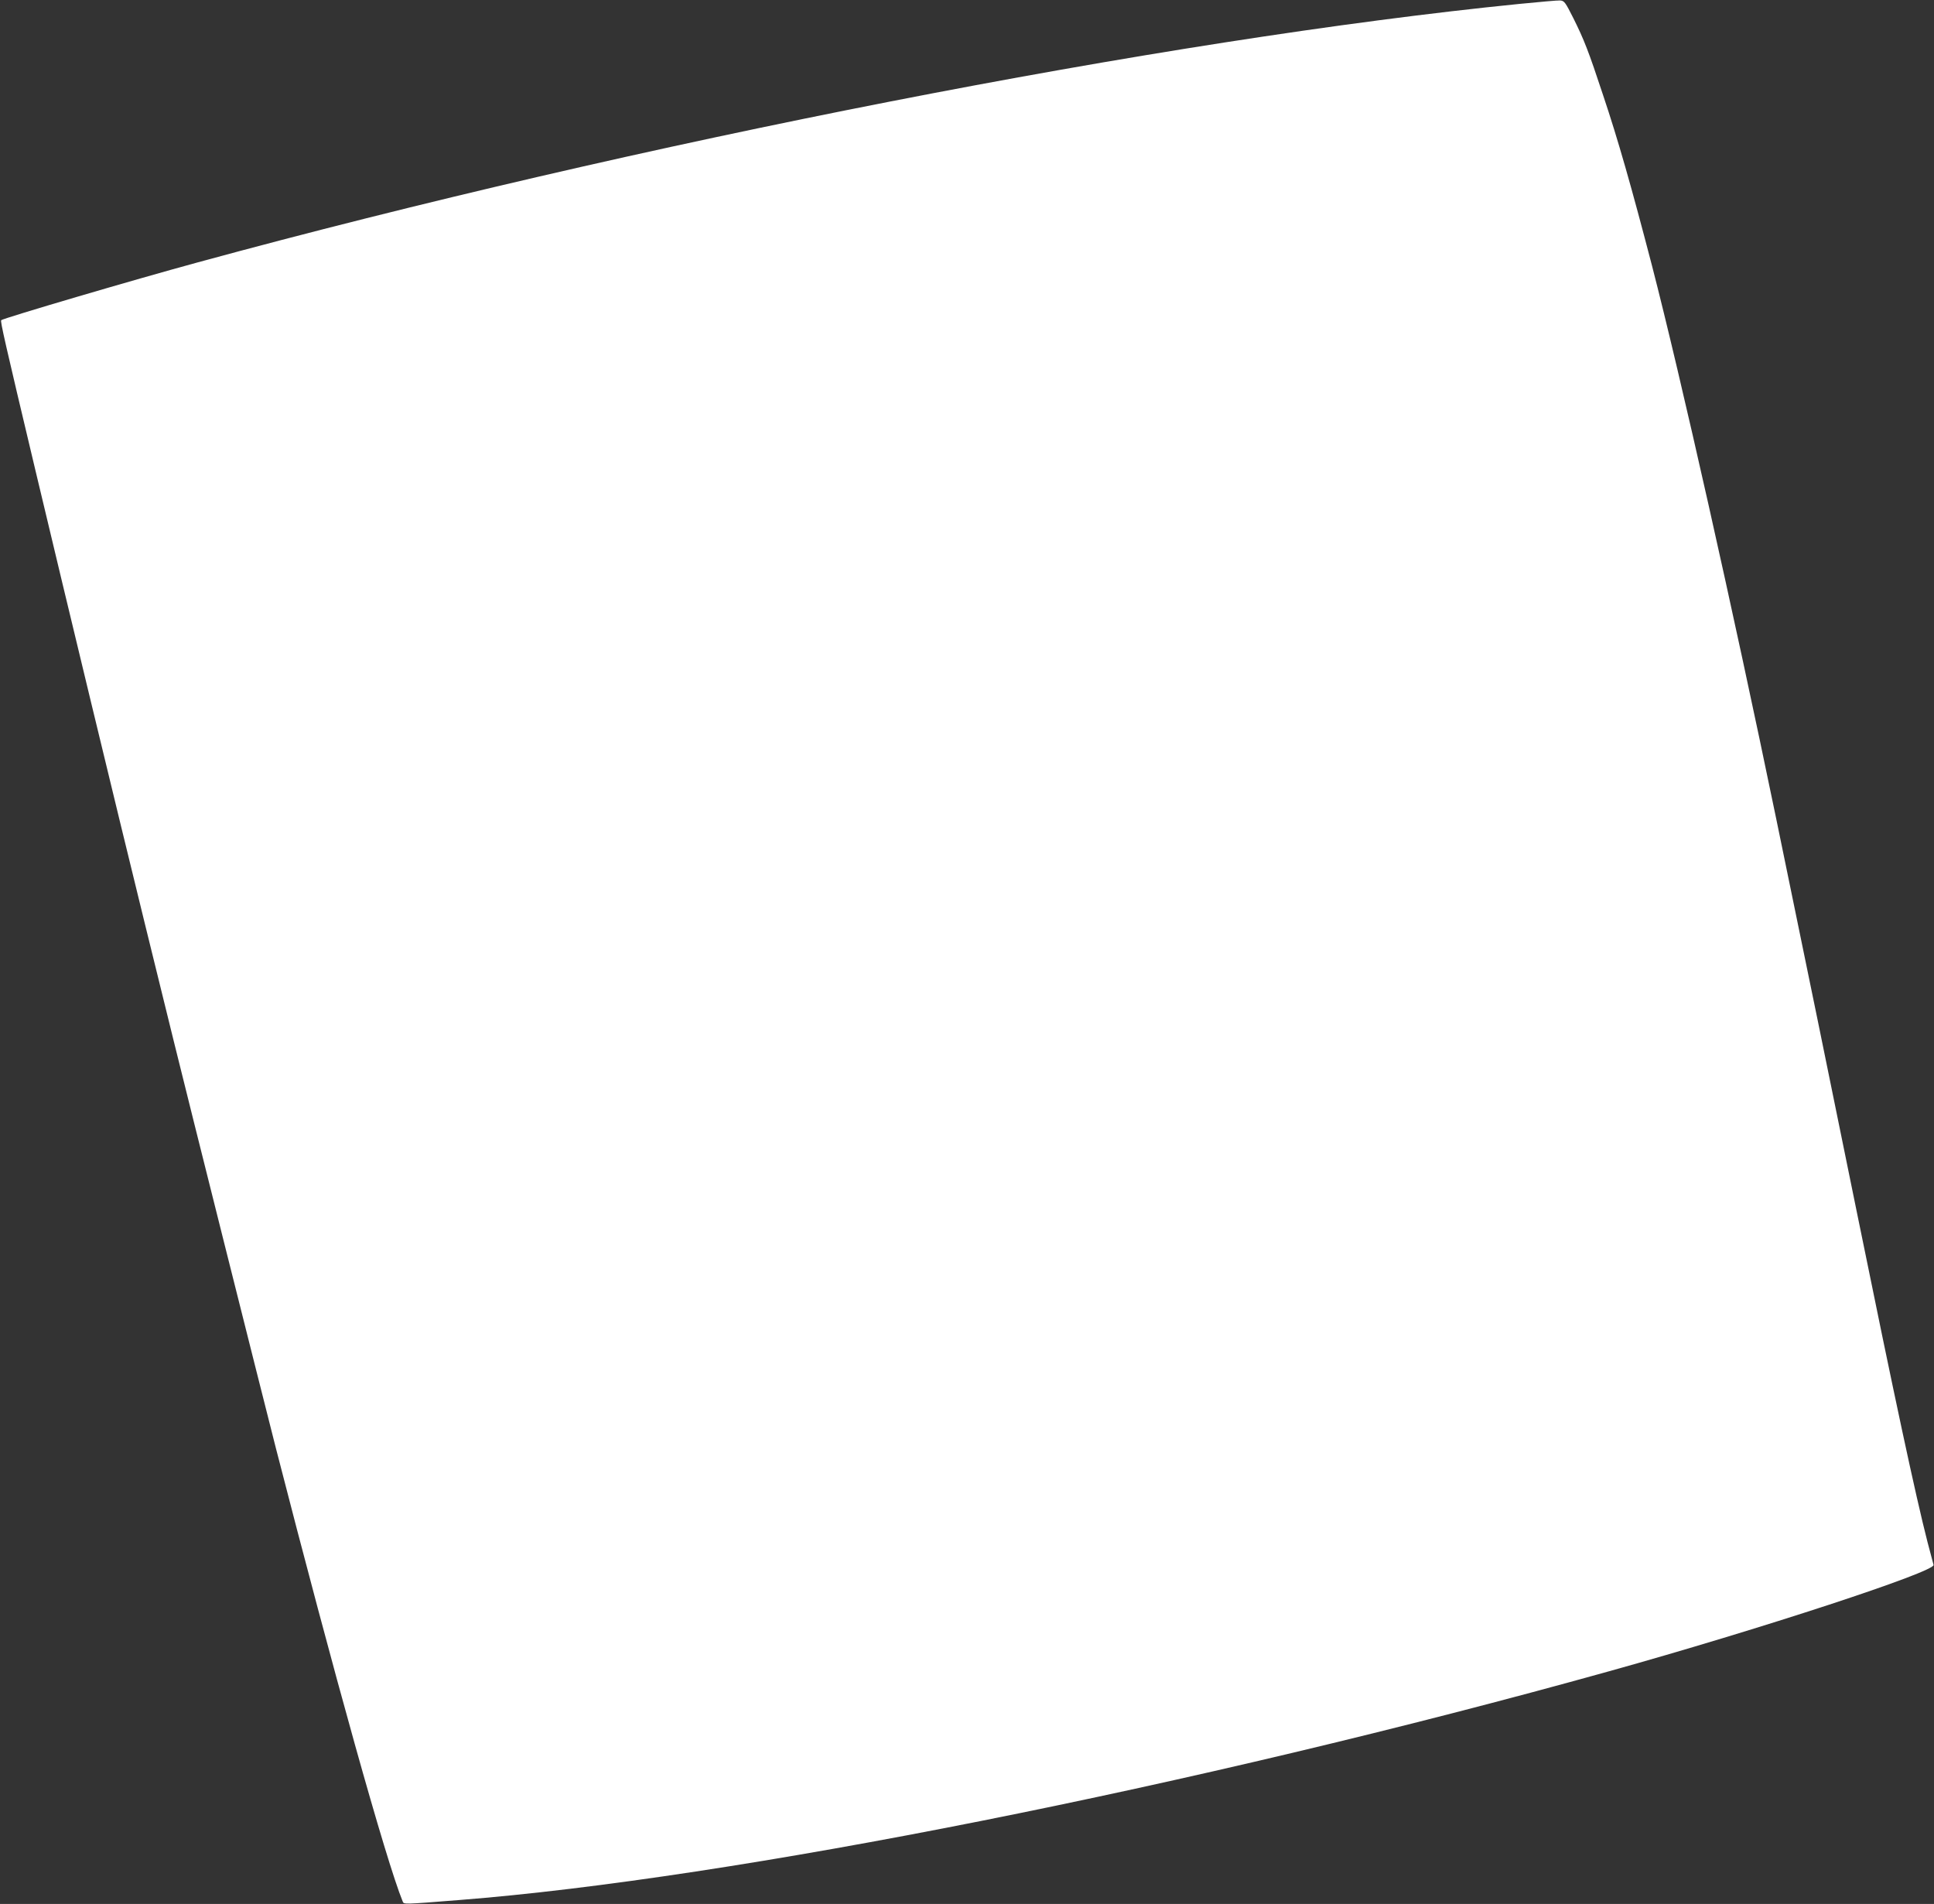 <?xml version="1.0" standalone="no"?>
<!DOCTYPE svg PUBLIC "-//W3C//DTD SVG 20010904//EN"
 "http://www.w3.org/TR/2001/REC-SVG-20010904/DTD/svg10.dtd">
<svg version="1.0" xmlns="http://www.w3.org/2000/svg"
 width="1280pt" height="1260pt" viewBox="0 0 1280 1260"
 preserveAspectRatio="xMidYMid meet">
<rect x="0" y="0" width="1280" height="1260" fill="#333333" stroke="none"/>
<g transform="translate(0,1260) scale(0.1,-0.1)"
fill="#ffffff" stroke="none">
<path d="M10055 12574 c-2356 -236 -5840 -918 -8745 -1710 -423 -115 -1286
-369 -1302 -383 -7 -6 23 -139 227 -996 206 -866 529 -2205 723 -2995 50 -201
136 -552 192 -780 108 -439 565 -2258 675 -2690 384 -1494 730 -2734 840
-3003 8 -20 -2 -21 375 9 1805 141 4868 750 7610 1514 995 277 2163 660 2147
704 -2 6 -20 74 -40 151 -81 317 -216 947 -466 2175 -218 1069 -292 1433 -536
2615 -285 1380 -632 2924 -821 3655 -136 522 -224 832 -324 1130 -97 294 -126
367 -197 510 -54 107 -60 115 -88 117 -16 1 -138 -10 -270 -23z"/>
</g>
</svg>
